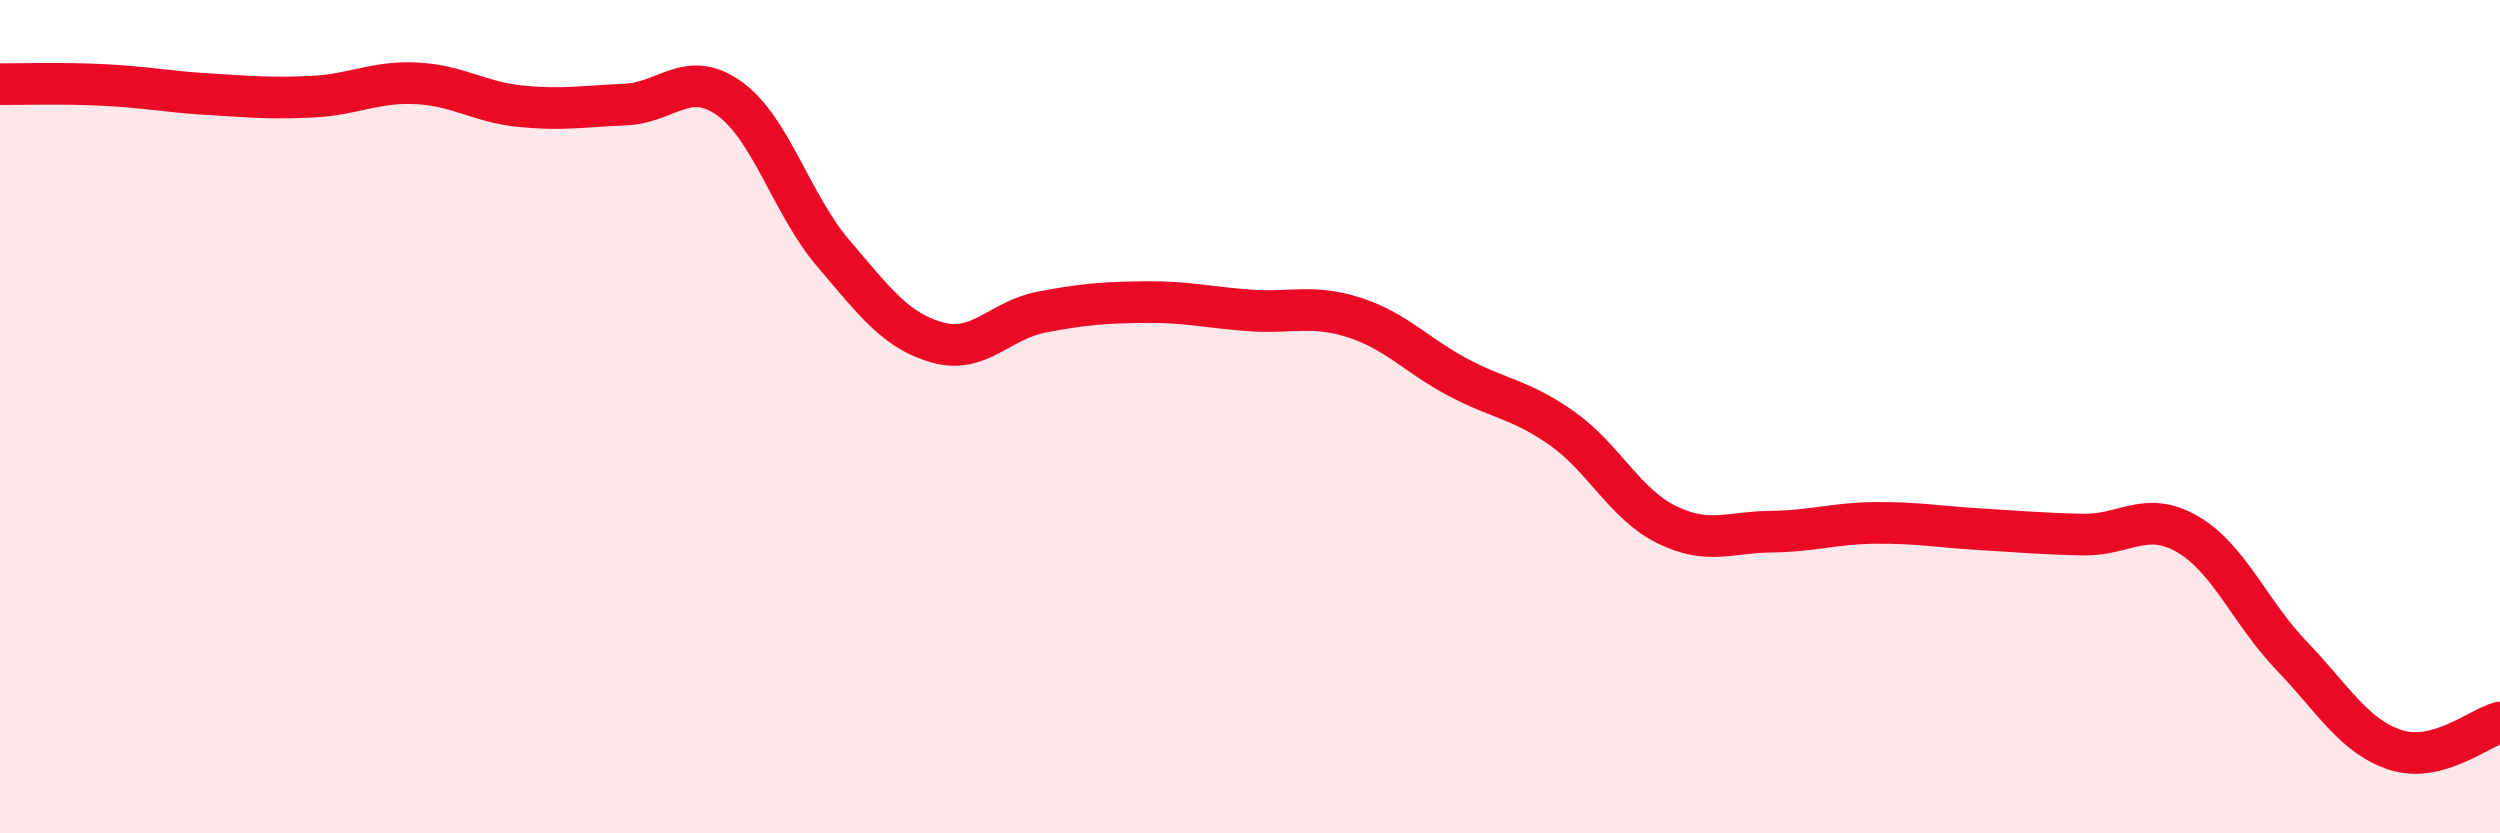 
    <svg width="60" height="20" viewBox="0 0 60 20" xmlns="http://www.w3.org/2000/svg">
      <path
        d="M 0,2.02 C 0.5,2.02 1.5,1.99 2.5,2.04 C 3.5,2.09 4,2.2 5,2.26 C 6,2.32 6.5,2.37 7.5,2.32 C 8.5,2.27 9,1.95 10,2 C 11,2.05 11.5,2.45 12.5,2.55 C 13.5,2.65 14,2.55 15,2.51 C 16,2.47 16.5,1.65 17.5,2.36 C 18.5,3.07 19,4.91 20,6.08 C 21,7.25 21.5,7.94 22.5,8.22 C 23.5,8.5 24,7.68 25,7.49 C 26,7.3 26.5,7.26 27.5,7.25 C 28.5,7.24 29,7.38 30,7.45 C 31,7.52 31.5,7.3 32.5,7.62 C 33.5,7.94 34,8.53 35,9.06 C 36,9.59 36.5,9.58 37.5,10.29 C 38.5,11 39,12.1 40,12.59 C 41,13.08 41.5,12.77 42.5,12.76 C 43.5,12.75 44,12.56 45,12.55 C 46,12.54 46.5,12.64 47.5,12.7 C 48.5,12.76 49,12.81 50,12.83 C 51,12.85 51.5,12.24 52.5,12.82 C 53.5,13.4 54,14.7 55,15.74 C 56,16.78 56.5,17.68 57.5,18 C 58.5,18.32 59.5,17.47 60,17.34L60 20L0 20Z"
        fill="#EB0A25"
        opacity="0.1"
        stroke-linecap="round"
        stroke-linejoin="round"
      />
      <path
        d="M 0,2.02 C 0.5,2.02 1.5,1.99 2.5,2.04 C 3.5,2.09 4,2.2 5,2.26 C 6,2.32 6.5,2.37 7.5,2.32 C 8.5,2.27 9,1.95 10,2 C 11,2.05 11.5,2.45 12.5,2.55 C 13.5,2.65 14,2.55 15,2.51 C 16,2.47 16.5,1.65 17.5,2.36 C 18.5,3.07 19,4.91 20,6.08 C 21,7.25 21.5,7.94 22.5,8.22 C 23.5,8.5 24,7.68 25,7.49 C 26,7.3 26.5,7.26 27.5,7.25 C 28.5,7.24 29,7.38 30,7.45 C 31,7.52 31.5,7.3 32.5,7.62 C 33.5,7.94 34,8.53 35,9.06 C 36,9.59 36.5,9.58 37.5,10.29 C 38.5,11 39,12.1 40,12.59 C 41,13.08 41.5,12.77 42.5,12.76 C 43.5,12.75 44,12.56 45,12.55 C 46,12.54 46.5,12.64 47.5,12.7 C 48.5,12.76 49,12.81 50,12.83 C 51,12.85 51.5,12.24 52.5,12.82 C 53.5,13.4 54,14.7 55,15.74 C 56,16.78 56.5,17.68 57.5,18 C 58.5,18.32 59.5,17.47 60,17.34"
        stroke="#EB0A25"
        stroke-width="1"
        fill="none"
        stroke-linecap="round"
        stroke-linejoin="round"
      />
    </svg>
  